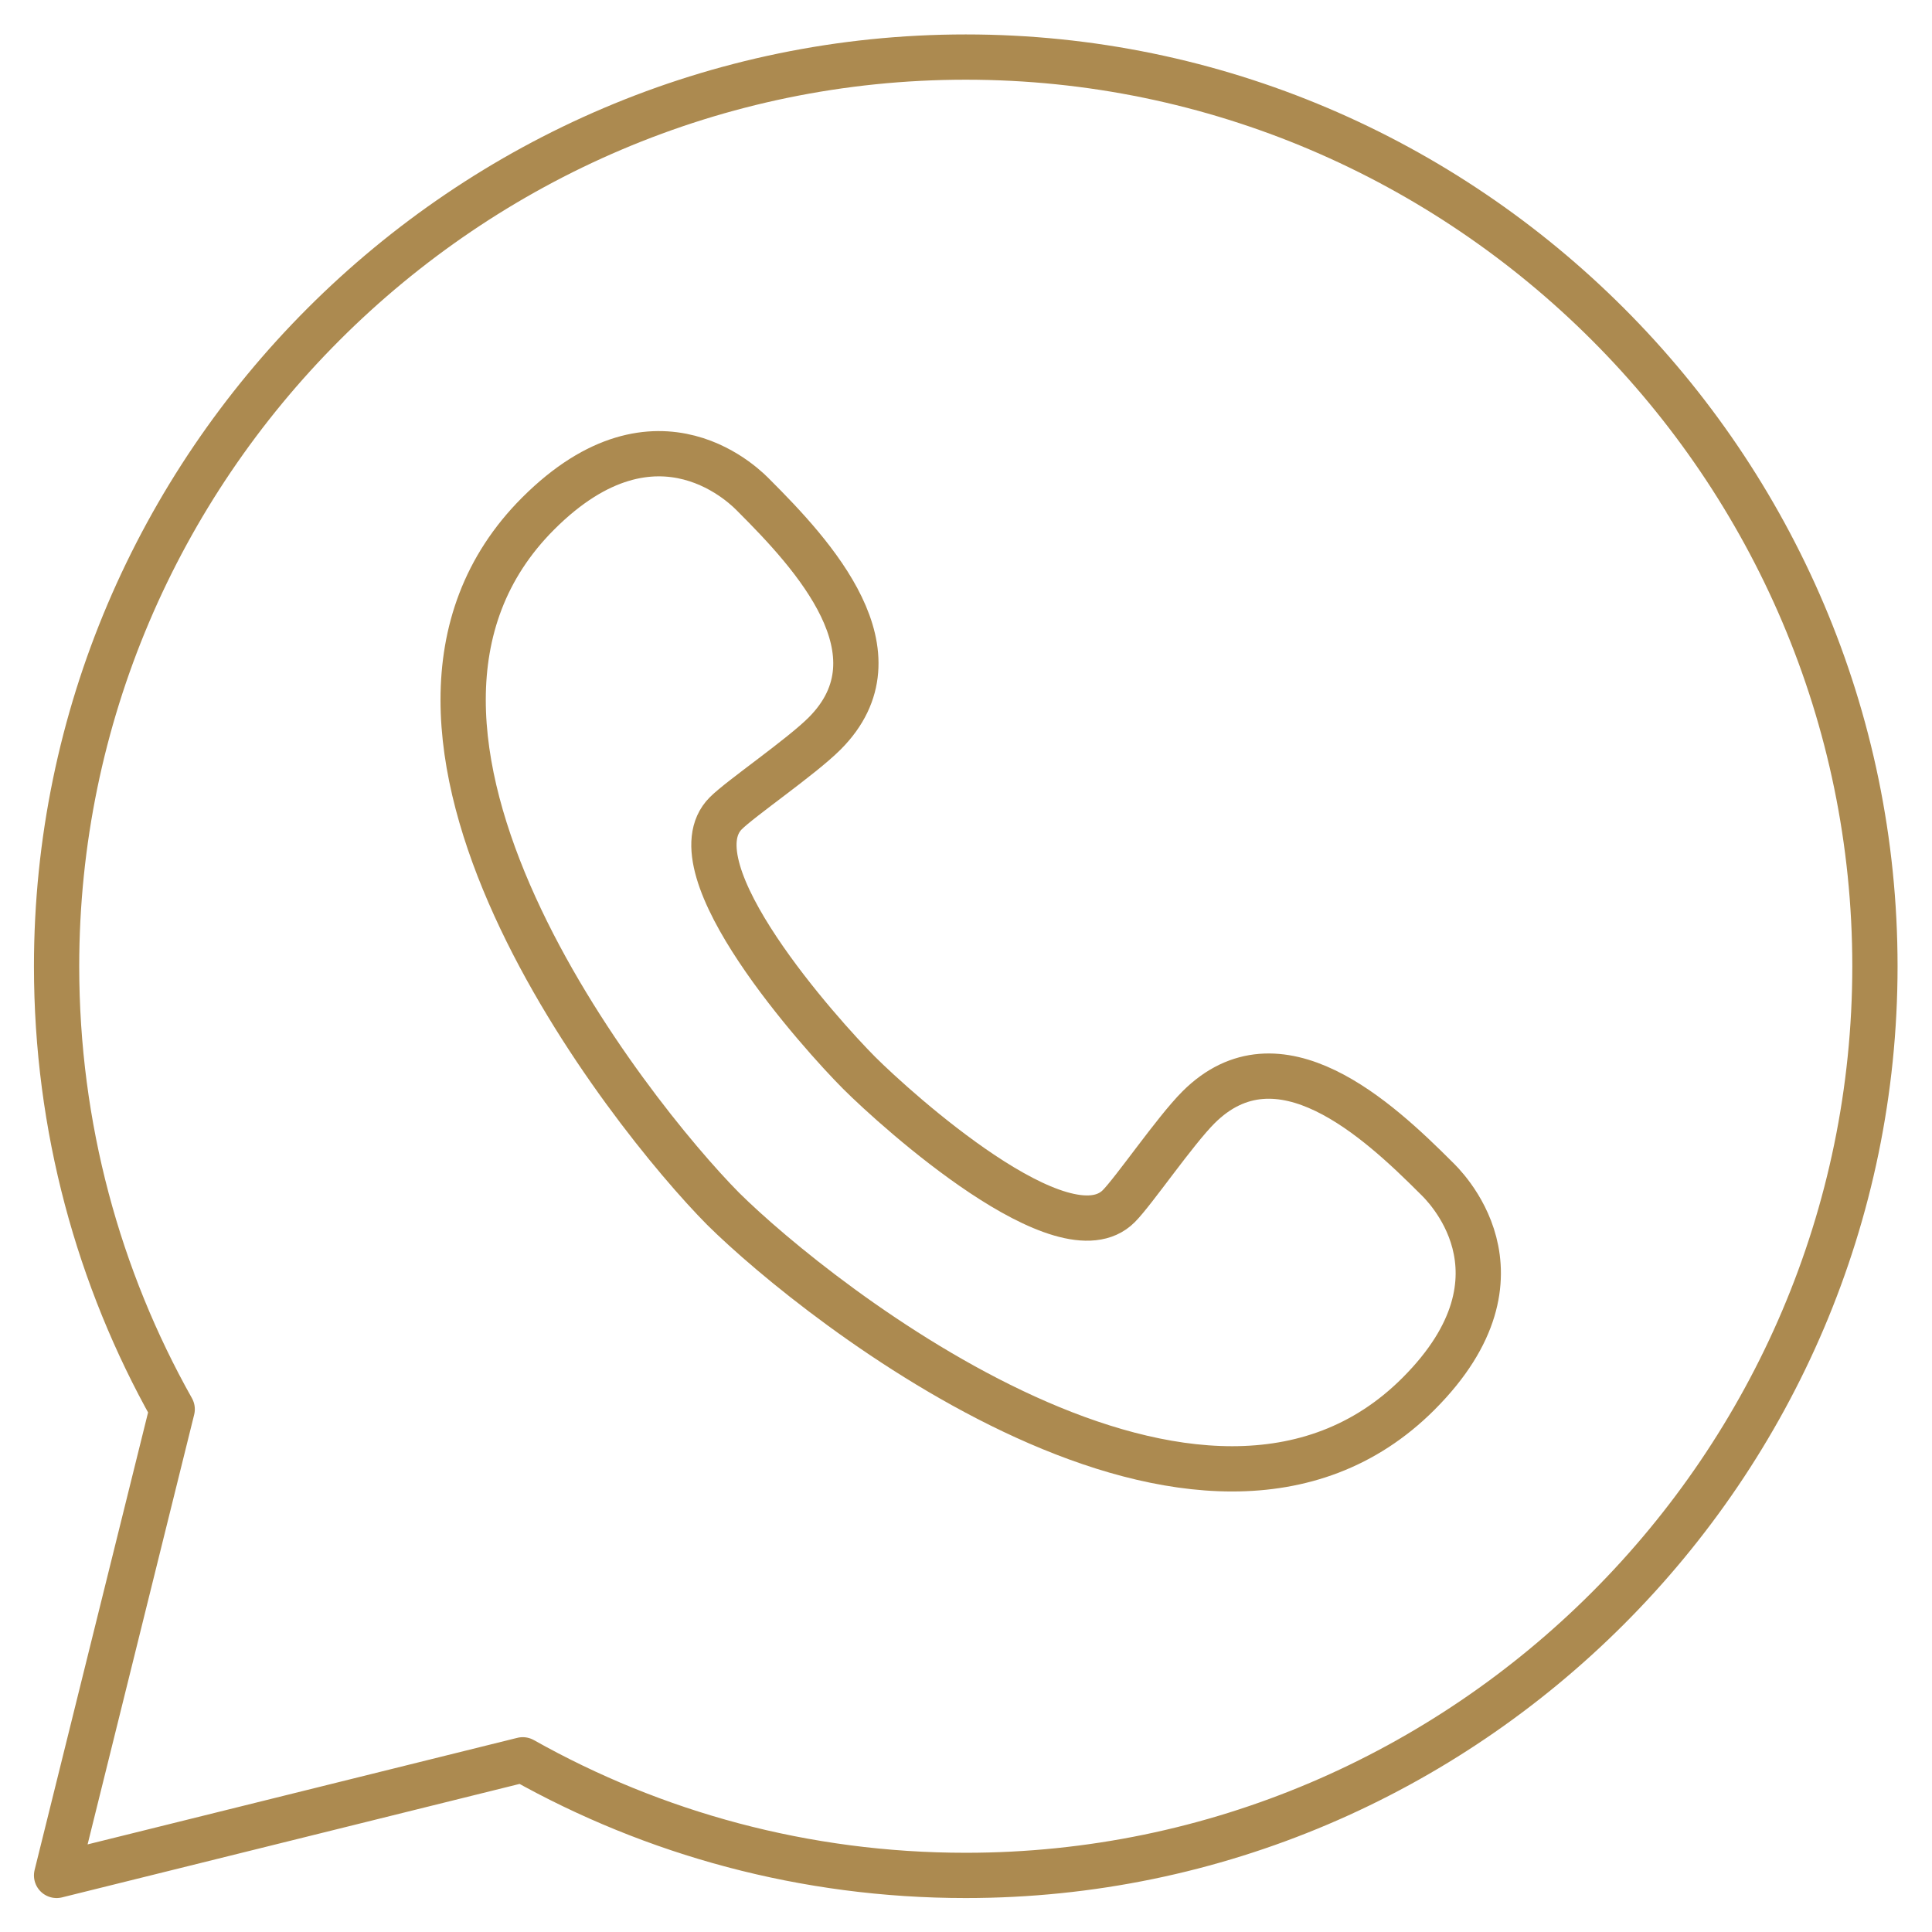 <?xml version="1.0" encoding="UTF-8"?>
<svg xmlns="http://www.w3.org/2000/svg" xmlns:xlink="http://www.w3.org/1999/xlink" xmlns:svgjs="http://svgjs.com/svgjs" version="1.1" width="512" height="512" x="0" y="0" viewBox="0 0 682.667 682.667" style="enable-background:new 0 0 512 512" xml:space="preserve">
  <g>
    <defs stroke-width="12" style="stroke-width: 12;">
      <clipPath id="a" stroke-width="12" style="stroke-width: 12;">
        <path d="M0 512h512V0H0Z" fill="#ac8a50" data-original="#000000" stroke-width="12" style="stroke-width: 12;"></path>
      </clipPath>
    </defs>
    <g clip-path="url(#a)" transform="matrix(1.333 0 0 -1.333 0 682.667)" stroke-width="12" style="stroke-width: 12;">
      <path d="M0 0c-19.514 34.714-30.643 74.772-30.643 117.43 0 132.549 108.452 241 241 241 132.549 0 241-108.451 241-241 0-132.548-108.451-241-241-241-42.658 0-82.716 11.13-117.43 30.643l-123.57-30.643z" style="stroke-width: 12; stroke-linecap: round; stroke-linejoin: round; stroke-miterlimit: 10; stroke-dasharray: none; stroke-opacity: 1;" transform="translate(45.643 138.57)" fill="none" stroke="#ac8a50" stroke-width="12" stroke-linecap="round" stroke-linejoin="round" stroke-miterlimit="10" stroke-dasharray="none" stroke-opacity="" data-original="#000000"></path>
      <path d="M0 0c-9.947 9.979-49.872 54.285-35.344 68.813 3.993 3.993 19.959 14.899 26.188 21.128 21.213 21.213-3.125 47.477-18.732 63.084-1.275 1.275-25.3 27.132-57.196-4.765-57.025-57.025 24.258-159.275 49.042-184.302C-11.015-60.827 91.235-142.11 148.261-85.085c31.897 31.897 6.039 55.922 4.764 57.196-15.606 15.607-41.871 39.945-63.084 18.732-6.228-6.229-17.134-22.194-21.128-26.187C54.285-49.873 9.979-9.948 0 0Z" style="stroke-width: 12; stroke-linecap: butt; stroke-linejoin: miter; stroke-miterlimit: 10; stroke-dasharray: none; stroke-opacity: 1;" transform="translate(227.735 227.736)" fill="none" stroke="#ac8a50" stroke-width="12" stroke-linecap="butt" stroke-linejoin="miter" stroke-miterlimit="10" stroke-dasharray="none" stroke-opacity="" data-original="#000000"></path>
    </g>
  </g>
</svg>
